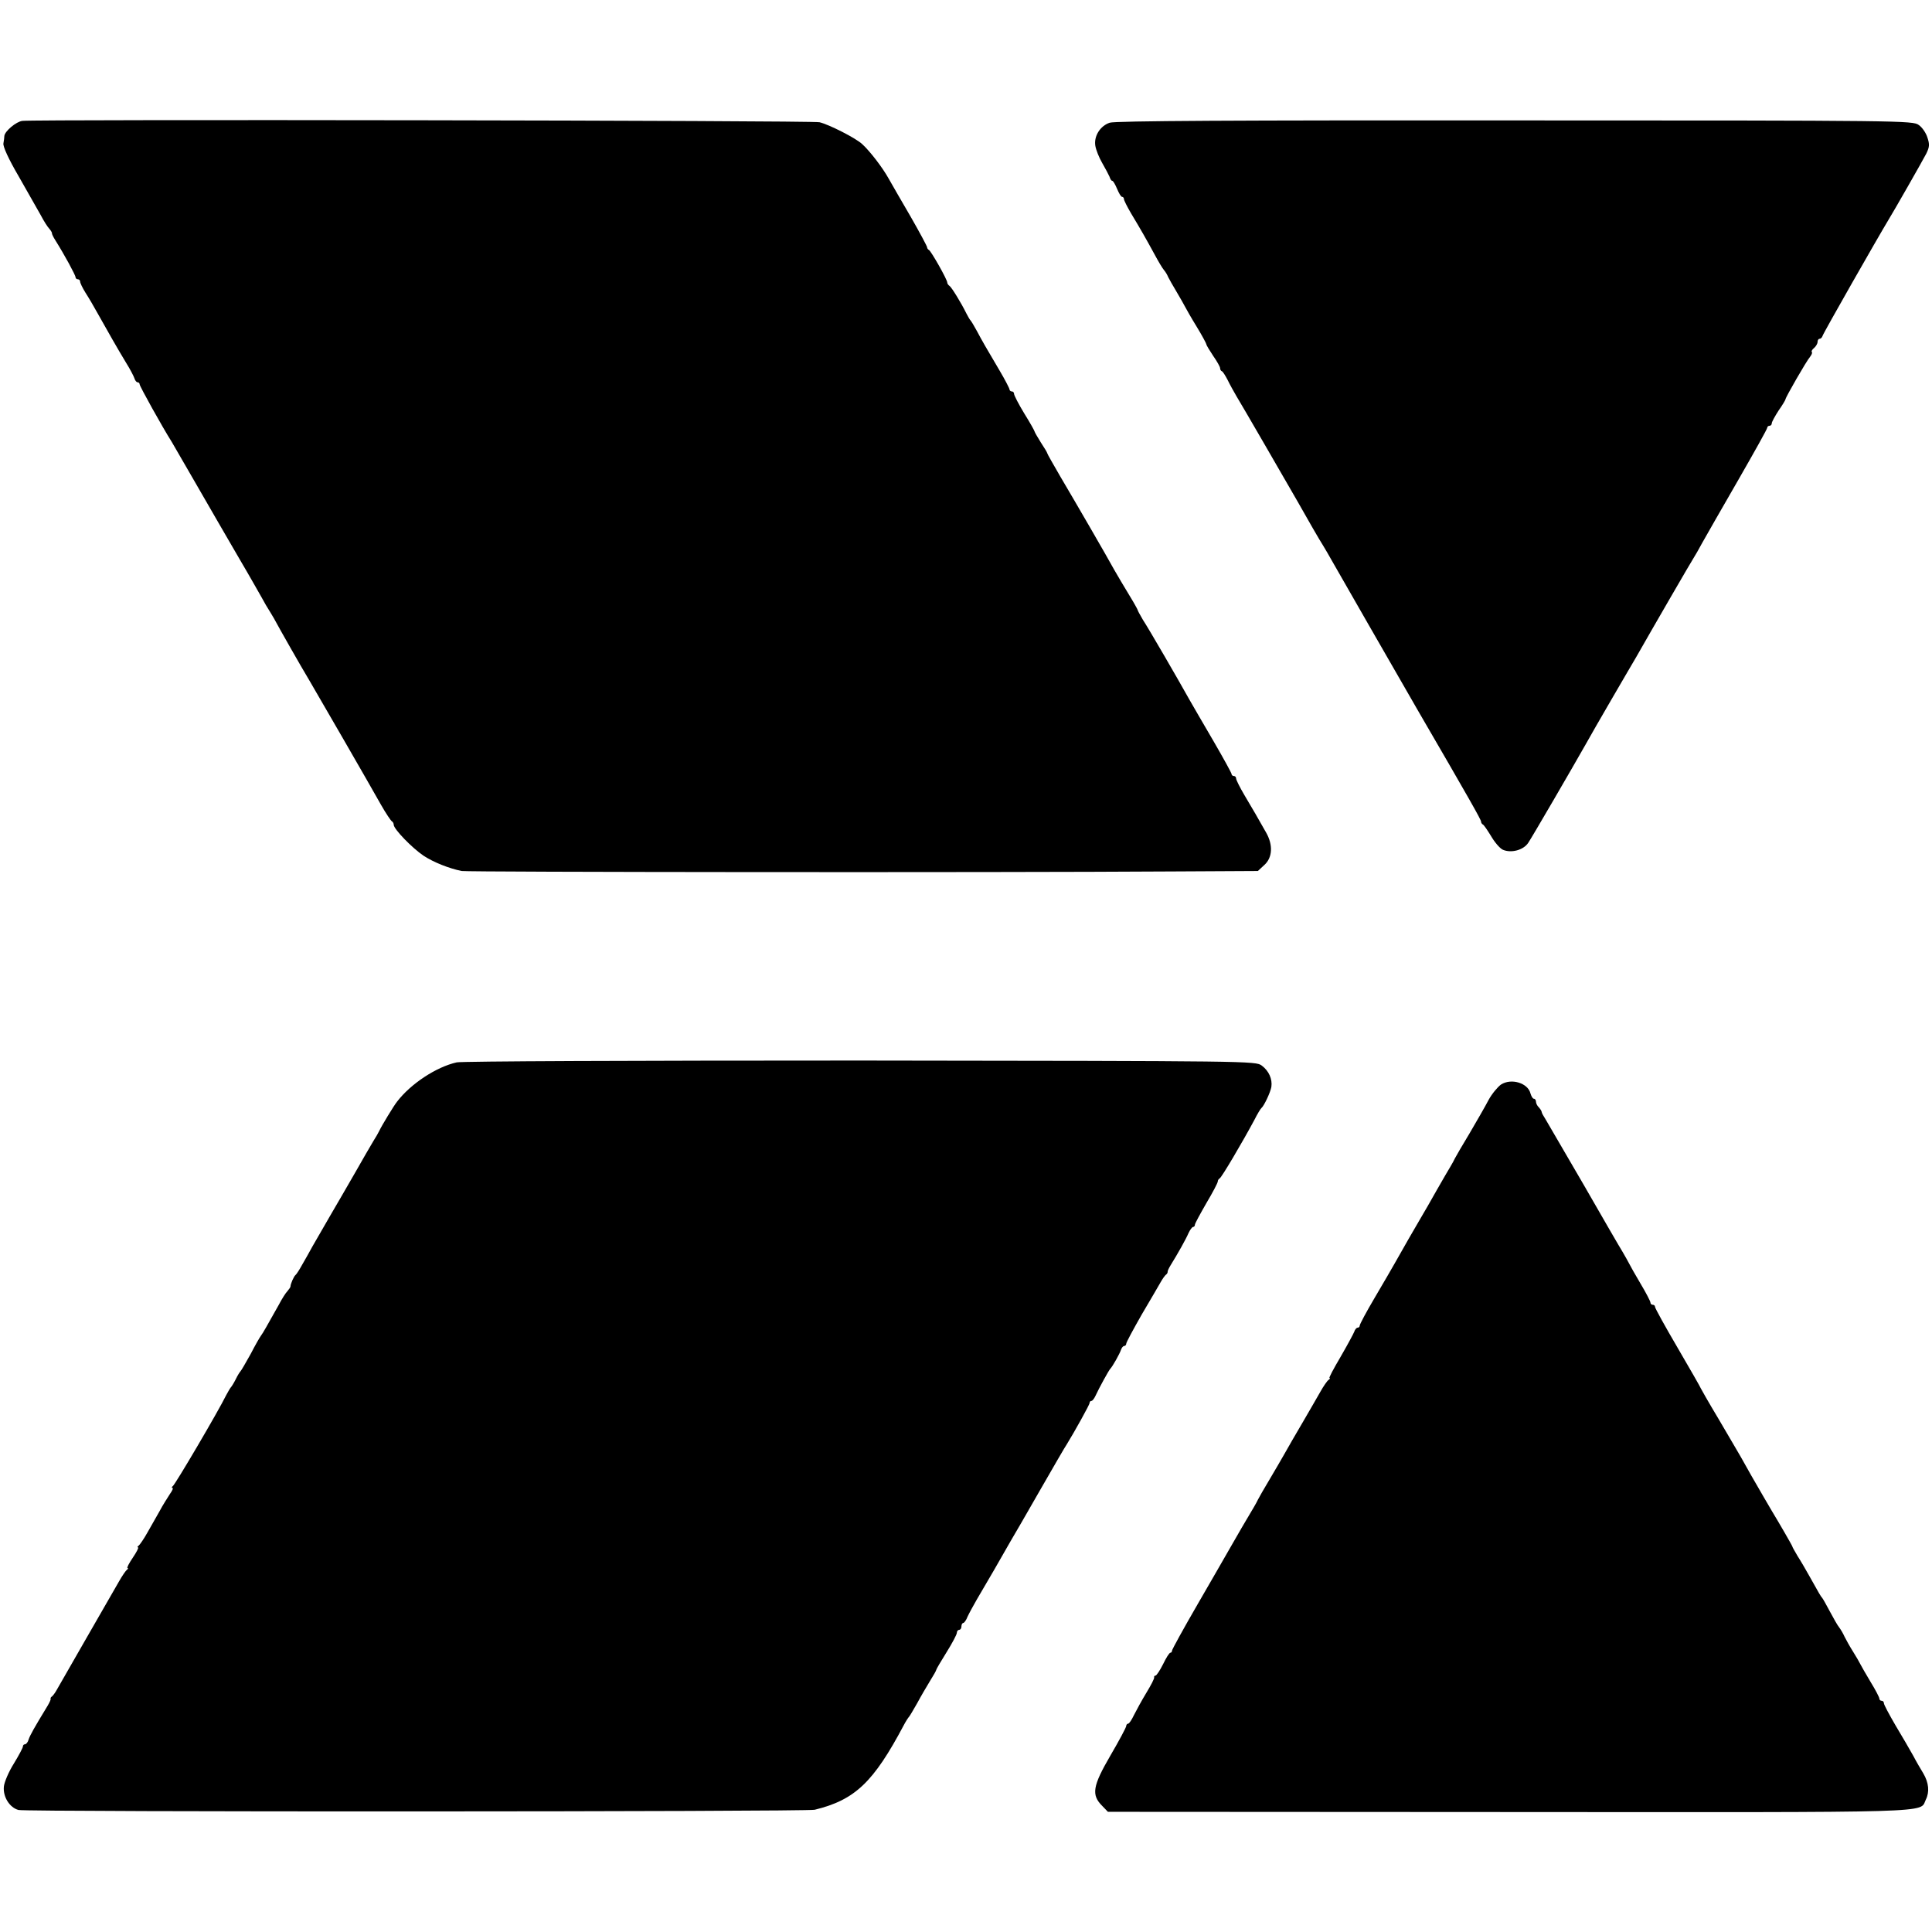 <?xml version="1.0" standalone="no"?>
<!DOCTYPE svg PUBLIC "-//W3C//DTD SVG 20010904//EN"
 "http://www.w3.org/TR/2001/REC-SVG-20010904/DTD/svg10.dtd">
<svg version="1.0" xmlns="http://www.w3.org/2000/svg"
 width="844pt" height="844pt" viewBox="0 0 844 844"
 preserveAspectRatio="xMidYMid meet">
<g transform="translate(0,844) scale(0.1,-0.1)"
fill="#000000" stroke="none">
<path d="M98 7912 c-27 -3 -77 -45 -79 -66 0 -6 -2 -21 -4 -32 -3 -13 22 -68
67 -145 39 -68 82 -144 96 -169 13 -25 30 -52 38 -60 7 -8 12 -17 11 -20 0 -3
6 -16 15 -30 39 -62 88 -152 88 -161 0 -5 5 -9 10 -9 6 0 10 -5 10 -10 0 -6
10 -27 23 -48 13 -20 39 -64 57 -97 41 -73 81 -144 121 -210 17 -27 33 -58 36
-67 3 -10 9 -18 14 -18 5 0 9 -4 9 -9 0 -8 100 -188 140 -251 5 -8 46 -80 92
-159 111 -192 118 -205 206 -356 42 -71 84 -146 95 -165 10 -19 27 -48 38 -65
10 -16 22 -37 26 -45 6 -12 109 -194 143 -250 33 -56 259 -447 314 -545 22
-39 44 -71 48 -73 4 -2 8 -9 8 -15 0 -19 81 -102 130 -135 44 -29 112 -56 167
-67 27 -5 2341 -7 3098 -2 l380 2 28 26 c36 32 39 88 8 142 -36 64 -57 100
-95 164 -20 34 -36 66 -36 72 0 6 -4 11 -10 11 -5 0 -10 4 -10 9 0 4 -35 68
-78 142 -43 74 -90 154 -104 179 -49 88 -181 316 -205 352 -12 21 -23 40 -23
43 0 2 -17 33 -38 67 -21 35 -50 83 -64 108 -34 62 -169 295 -237 410 -30 52
-56 97 -56 100 0 3 -13 24 -28 47 -15 24 -27 45 -27 47 0 3 -20 39 -45 79 -25
41 -45 80 -45 86 0 6 -4 11 -10 11 -5 0 -10 4 -10 9 0 4 -19 41 -42 80 -61
103 -77 131 -101 176 -12 22 -24 42 -27 45 -3 3 -11 16 -18 30 -23 47 -65 115
-74 121 -5 3 -10 10 -10 15 0 13 -71 138 -80 142 -4 2 -8 7 -8 12 0 4 -32 64
-71 132 -39 67 -83 143 -97 168 -26 47 -81 119 -115 150 -27 26 -145 86 -187
96 -31 8 -3418 13 -3482 6z"/>
<path d="M4848 7904 c-42 -14 -70 -59 -63 -101 3 -18 16 -51 30 -75 14 -24 28
-51 32 -60 3 -10 8 -18 12 -18 4 0 13 -16 21 -35 8 -19 17 -35 22 -35 4 0 8
-4 8 -10 0 -5 14 -33 31 -62 44 -73 67 -114 102 -178 16 -30 35 -62 42 -70 7
-8 15 -22 18 -30 4 -8 20 -37 37 -65 16 -27 33 -57 37 -65 4 -8 26 -47 50 -86
24 -39 43 -75 43 -78 0 -4 14 -27 30 -51 17 -24 30 -48 30 -53 0 -6 3 -12 8
-14 4 -1 15 -19 25 -38 9 -19 27 -51 38 -70 20 -32 221 -380 267 -460 44 -78
95 -167 113 -195 10 -16 24 -41 32 -55 11 -20 301 -525 383 -667 225 -387 274
-474 274 -482 0 -5 4 -11 8 -13 4 -1 20 -25 36 -51 15 -26 38 -53 51 -59 36
-16 90 -2 111 30 17 25 192 326 252 432 14 25 64 113 112 195 48 83 97 166
108 185 71 125 246 427 252 435 4 6 21 35 37 65 17 30 87 153 157 274 69 120
126 222 126 227 0 5 5 9 10 9 6 0 10 5 10 11 0 6 14 31 30 56 17 24 30 46 30
49 0 8 92 168 107 185 7 9 11 18 8 21 -3 3 1 11 10 18 8 7 15 19 15 26 0 8 4
14 9 14 5 0 11 6 13 13 2 10 242 431 288 507 23 37 149 258 165 289 14 29 15
40 5 70 -6 20 -23 45 -38 55 -25 19 -63 20 -1764 20 -1219 1 -1748 -2 -1770
-10z"/>
<path d="M1995 3799 c-89 -20 -200 -93 -260 -171 -14 -17 -69 -108 -78 -128
-4 -8 -15 -28 -26 -45 -10 -16 -45 -77 -78 -135 -33 -58 -84 -145 -113 -195
-28 -49 -62 -108 -75 -130 -12 -22 -32 -58 -45 -80 -12 -22 -25 -42 -29 -45
-7 -5 -22 -39 -22 -50 0 -3 -6 -12 -13 -20 -8 -8 -25 -35 -38 -60 -50 -89 -70
-125 -78 -135 -4 -5 -25 -41 -45 -80 -21 -38 -41 -72 -44 -75 -3 -3 -13 -18
-21 -35 -8 -16 -18 -32 -21 -35 -3 -3 -12 -18 -21 -35 -33 -68 -223 -391 -233
-397 -5 -4 -6 -8 -2 -8 5 0 0 -12 -11 -27 -10 -16 -31 -48 -44 -73 -14 -25
-38 -67 -54 -95 -15 -27 -33 -53 -38 -57 -6 -4 -7 -8 -3 -8 4 0 -6 -20 -23
-45 -17 -25 -27 -45 -23 -45 4 0 3 -4 -3 -8 -5 -4 -21 -27 -35 -52 -14 -25
-78 -136 -142 -247 -64 -112 -122 -213 -129 -225 -7 -13 -17 -26 -21 -29 -5
-3 -7 -8 -6 -10 2 -2 -4 -15 -12 -29 -61 -100 -78 -131 -84 -149 -3 -12 -11
-21 -16 -21 -5 0 -9 -4 -9 -10 0 -5 -18 -39 -40 -75 -22 -35 -41 -80 -43 -99
-5 -45 25 -93 64 -103 34 -9 3442 -8 3478 1 176 43 257 120 390 371 9 17 19
32 22 35 3 3 19 30 36 60 16 30 42 74 56 97 15 24 27 45 27 48 0 3 20 37 45
77 25 40 45 78 45 85 0 7 5 13 10 13 6 0 10 7 10 15 0 8 4 15 8 15 4 0 13 12
19 28 7 15 25 48 40 74 15 26 49 84 76 130 26 46 58 101 71 124 13 22 72 123
130 225 58 101 110 191 116 199 34 55 100 174 100 181 0 5 3 9 8 9 4 0 12 10
18 23 15 33 58 111 64 117 10 10 41 65 47 83 3 9 9 17 14 17 5 0 9 5 9 10 0 6
31 63 68 128 38 64 75 128 83 142 8 14 18 28 22 31 5 3 8 9 8 13 -1 3 5 16 13
29 31 50 67 114 78 140 7 15 16 27 20 27 4 0 8 4 8 10 0 5 23 47 50 94 28 47
50 89 50 95 0 5 4 11 8 13 8 3 100 159 152 256 13 26 27 49 31 52 11 9 39 68
43 92 5 34 -11 70 -42 93 -27 20 -45 20 -1752 22 -1002 0 -1742 -3 -1765 -8z"/>
<path d="M6557 3702 c-15 -11 -40 -41 -54 -67 -14 -27 -51 -91 -82 -144 -32
-53 -61 -103 -65 -111 -4 -8 -12 -24 -19 -35 -7 -11 -34 -58 -61 -105 -26 -47
-56 -98 -66 -115 -25 -42 -88 -152 -116 -202 -13 -23 -53 -92 -89 -153 -36
-61 -65 -115 -65 -121 0 -5 -4 -9 -9 -9 -5 0 -12 -8 -15 -18 -4 -10 -31 -60
-60 -110 -30 -51 -52 -92 -48 -92 4 0 2 -4 -4 -8 -6 -4 -22 -27 -36 -52 -14
-25 -49 -85 -78 -135 -29 -49 -64 -110 -78 -135 -14 -25 -44 -76 -67 -115 -23
-38 -45 -77 -49 -85 -4 -8 -12 -24 -19 -35 -16 -26 -86 -146 -113 -194 -11
-20 -71 -123 -132 -229 -62 -107 -112 -198 -112 -203 0 -5 -3 -9 -7 -9 -5 0
-19 -23 -32 -50 -14 -28 -29 -50 -33 -50 -4 0 -7 -3 -6 -7 2 -5 -14 -35 -34
-68 -20 -33 -44 -77 -54 -97 -10 -21 -21 -38 -26 -38 -4 0 -8 -5 -8 -10 0 -6
-31 -64 -69 -129 -78 -134 -84 -172 -36 -220 l25 -26 1753 -1 c1904 -1 1791
-5 1820 54 17 34 13 74 -11 115 -11 18 -31 52 -44 77 -14 25 -48 84 -77 132
-28 48 -51 91 -51 97 0 6 -4 11 -10 11 -5 0 -10 4 -10 10 0 5 -17 38 -38 72
-21 35 -41 70 -45 78 -4 8 -18 33 -32 55 -14 22 -30 51 -37 65 -6 14 -17 32
-23 40 -7 8 -25 40 -41 70 -16 30 -31 57 -34 60 -5 5 -13 18 -58 99 -14 25
-36 63 -49 83 -12 21 -23 39 -23 42 0 3 -59 105 -90 156 -5 8 -22 38 -38 65
-16 28 -39 68 -52 90 -12 22 -33 58 -45 80 -13 22 -57 98 -99 169 -42 70 -76
130 -76 131 0 2 -45 81 -100 175 -55 94 -100 175 -100 181 0 5 -4 9 -10 9 -5
0 -10 4 -10 10 0 5 -19 42 -43 82 -24 40 -46 80 -50 88 -4 8 -17 31 -28 50
-12 19 -89 152 -171 295 -83 143 -158 271 -166 285 -9 14 -17 28 -17 32 0 4
-6 13 -12 20 -7 6 -13 18 -13 25 0 7 -4 13 -9 13 -5 0 -11 10 -15 23 -11 46
-84 68 -129 39z"/>
</g>
</svg>
